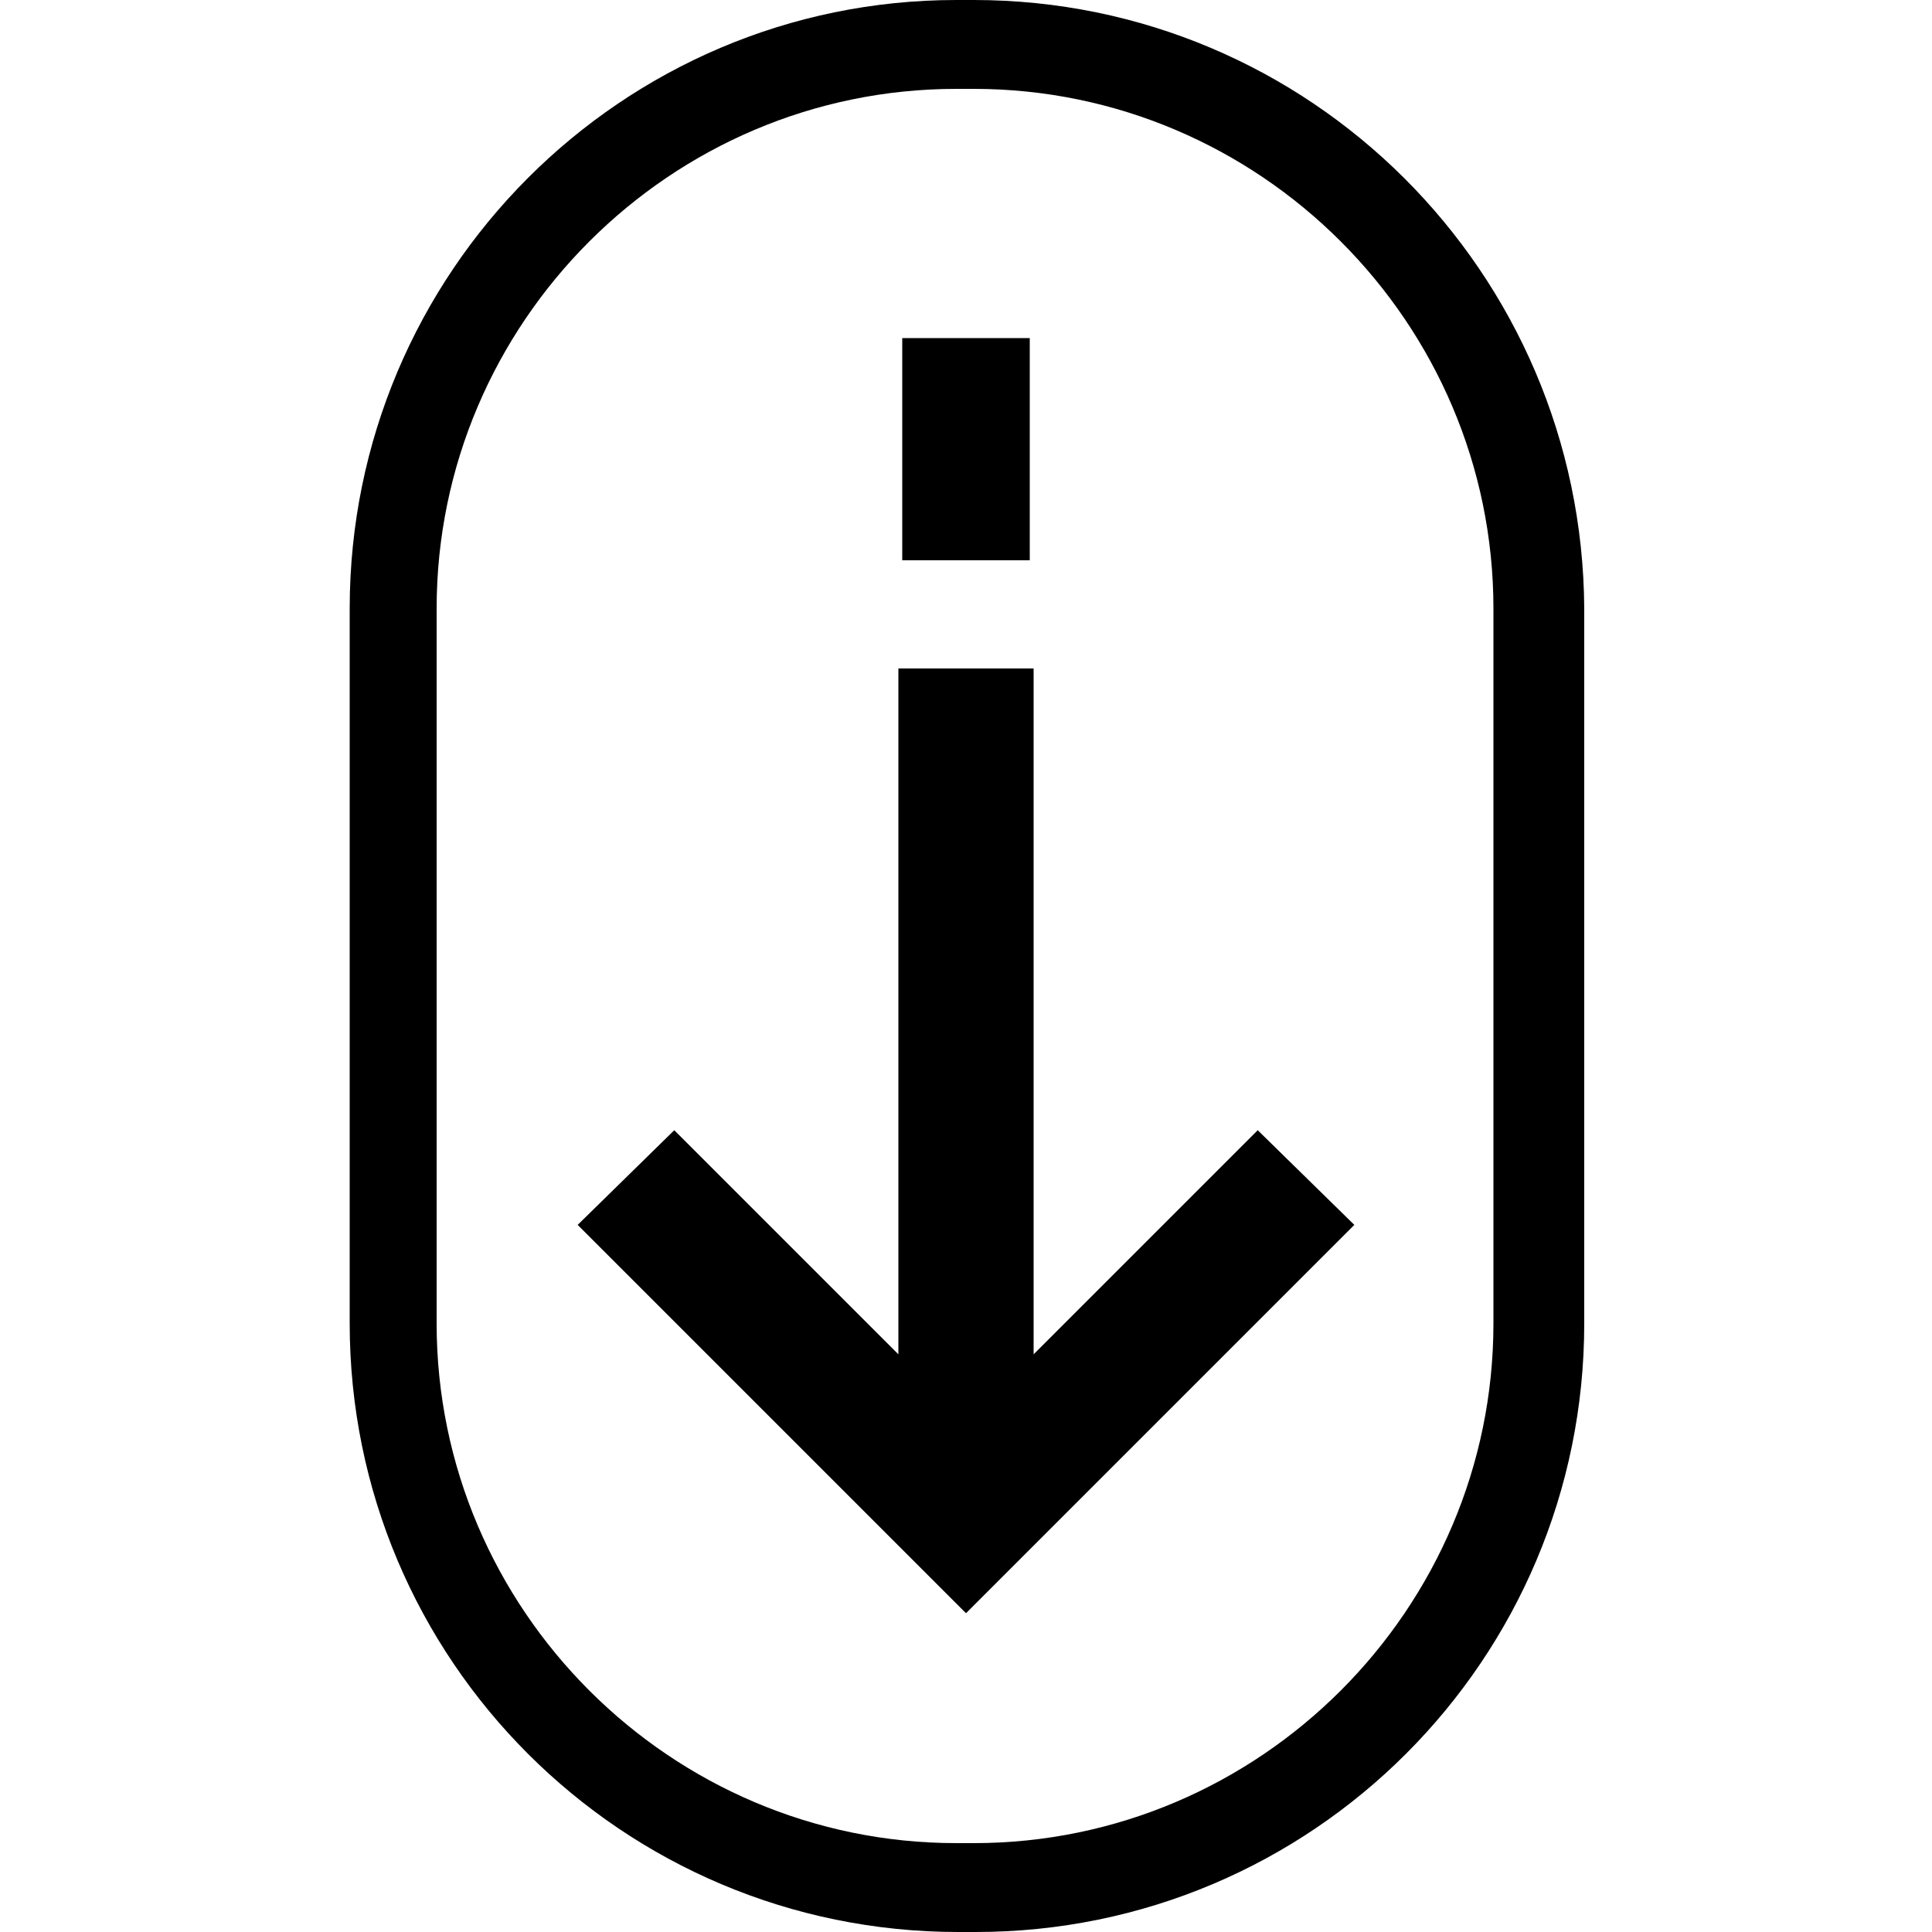 <?xml version="1.0" encoding="utf-8"?>
<!-- Generator: Adobe Illustrator 22.0.0, SVG Export Plug-In . SVG Version: 6.00 Build 0)  -->
<svg version="1.1" id="图层_1" xmlns="http://www.w3.org/2000/svg" xmlns:xlink="http://www.w3.org/1999/xlink" x="0px" y="0px"
	 width="100px" height="100px" viewBox="0 0 100 100" style="enable-background:new 0 0 100 100;" xml:space="preserve">
<style type="text/css">
	.st0{opacity:0.3;}
	.st1{fill-rule:evenodd;clip-rule:evenodd;}
	.st2{fill:#FFFFFF;}
</style>
<g>
	<rect x="46.7" y="17.5" width="6.6" height="11.5"/>
	<path d="M50.4,0h-0.9C32.2,0,18.1,14.1,18.1,31.5v37c0,17.4,14.1,31.5,31.5,31.5h0.9c17.4,0,31.5-14.1,31.5-31.5v-37
		C81.9,14.1,67.8,0,50.4,0z M77.3,68.5c0,14.8-12.1,26.9-26.9,26.9h-0.9c-14.8,0-26.9-12.1-26.9-26.9v-37
		c0-14.8,12.1-26.9,26.9-26.9h0.9c14.8,0,26.9,12.1,26.9,26.9V68.5z"/>
	<polygon points="53.5,70.1 53.5,34.6 46.5,34.6 46.5,70.1 34.9,58.5 29.9,63.4 50,83.5 70.1,63.4 65.1,58.5 	"/>
</g>
</svg>

